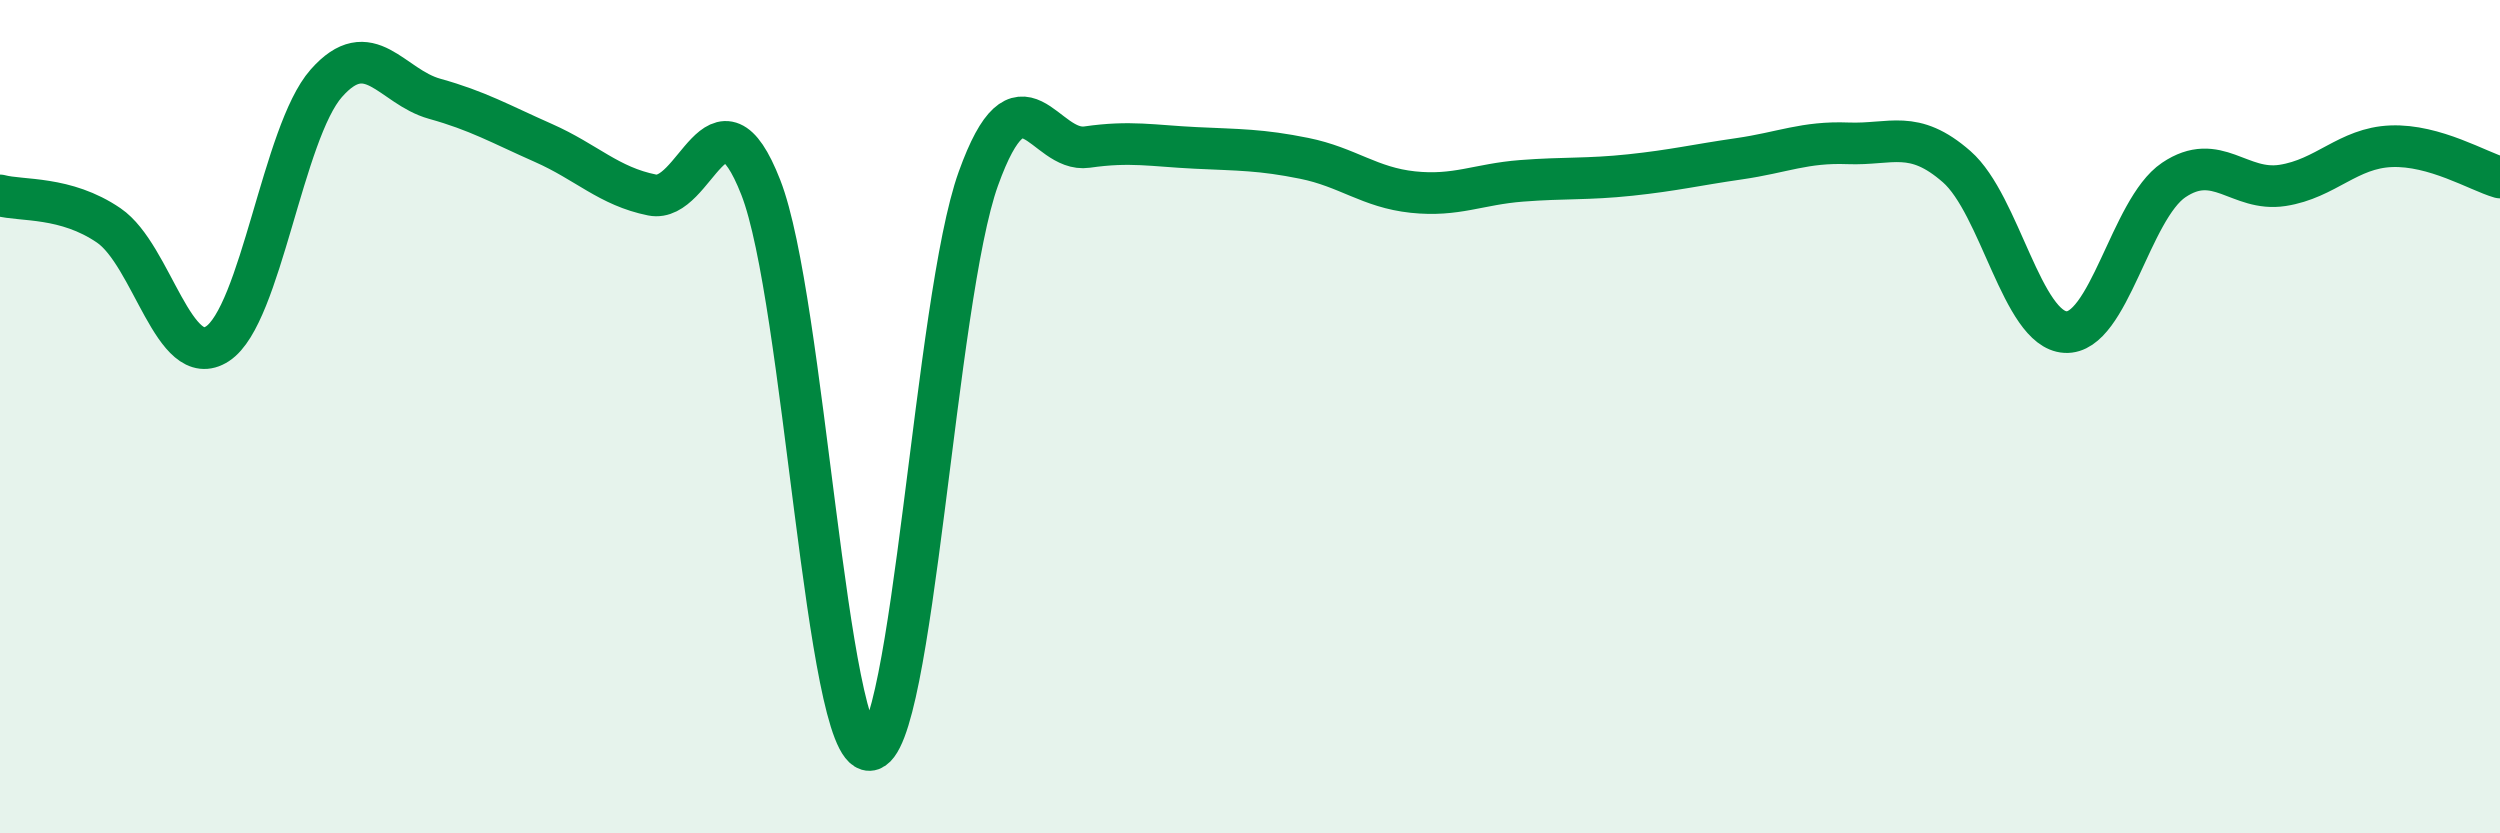 
    <svg width="60" height="20" viewBox="0 0 60 20" xmlns="http://www.w3.org/2000/svg">
      <path
        d="M 0,4.69 C 0.52,4.83 1.57,4.7 2.61,5.41 C 3.65,6.12 4.18,8.93 5.22,8.25 C 6.26,7.57 6.79,3.18 7.83,2 C 8.87,0.82 9.39,2.08 10.43,2.37 C 11.47,2.66 12,2.97 13.04,3.43 C 14.08,3.89 14.61,4.47 15.65,4.68 C 16.69,4.89 17.22,1.84 18.26,4.5 C 19.3,7.16 19.83,18.04 20.87,18 C 21.91,17.96 22.44,7.18 23.48,4.29 C 24.52,1.4 25.05,3.68 26.09,3.53 C 27.13,3.38 27.66,3.5 28.7,3.55 C 29.74,3.6 30.26,3.59 31.3,3.8 C 32.34,4.01 32.87,4.5 33.91,4.61 C 34.95,4.72 35.48,4.42 36.52,4.34 C 37.56,4.26 38.09,4.31 39.13,4.2 C 40.17,4.09 40.7,3.96 41.74,3.81 C 42.78,3.66 43.31,3.4 44.35,3.44 C 45.39,3.48 45.92,3.09 46.96,4 C 48,4.91 48.53,7.91 49.57,7.97 C 50.61,8.03 51.13,5.02 52.17,4.32 C 53.21,3.62 53.74,4.61 54.78,4.45 C 55.82,4.29 56.35,3.55 57.39,3.51 C 58.43,3.47 59.48,4.11 60,4.26L60 20L0 20Z"
        fill="#008740"
        opacity="0.1"
        stroke-linecap="round"
        stroke-linejoin="round"
      />
      <path
        d="M 0,4.69 C 0.52,4.83 1.57,4.7 2.61,5.41 C 3.65,6.12 4.18,8.93 5.22,8.25 C 6.26,7.57 6.79,3.18 7.83,2 C 8.87,0.82 9.39,2.08 10.43,2.37 C 11.47,2.66 12,2.97 13.04,3.43 C 14.08,3.89 14.61,4.47 15.65,4.68 C 16.69,4.89 17.22,1.84 18.26,4.5 C 19.3,7.16 19.83,18.04 20.87,18 C 21.91,17.96 22.44,7.18 23.48,4.29 C 24.52,1.4 25.05,3.68 26.09,3.53 C 27.13,3.38 27.66,3.5 28.7,3.55 C 29.74,3.6 30.26,3.59 31.3,3.8 C 32.34,4.01 32.87,4.5 33.91,4.61 C 34.95,4.72 35.48,4.42 36.52,4.34 C 37.56,4.26 38.09,4.31 39.13,4.2 C 40.17,4.09 40.7,3.96 41.74,3.81 C 42.78,3.66 43.31,3.4 44.35,3.44 C 45.39,3.48 45.92,3.09 46.96,4 C 48,4.91 48.53,7.91 49.57,7.97 C 50.61,8.03 51.13,5.02 52.17,4.32 C 53.21,3.62 53.74,4.61 54.78,4.45 C 55.82,4.29 56.35,3.55 57.39,3.51 C 58.43,3.47 59.48,4.11 60,4.26"
        stroke="#008740"
        stroke-width="1"
        fill="none"
        stroke-linecap="round"
        stroke-linejoin="round"
      />
    </svg>
  
